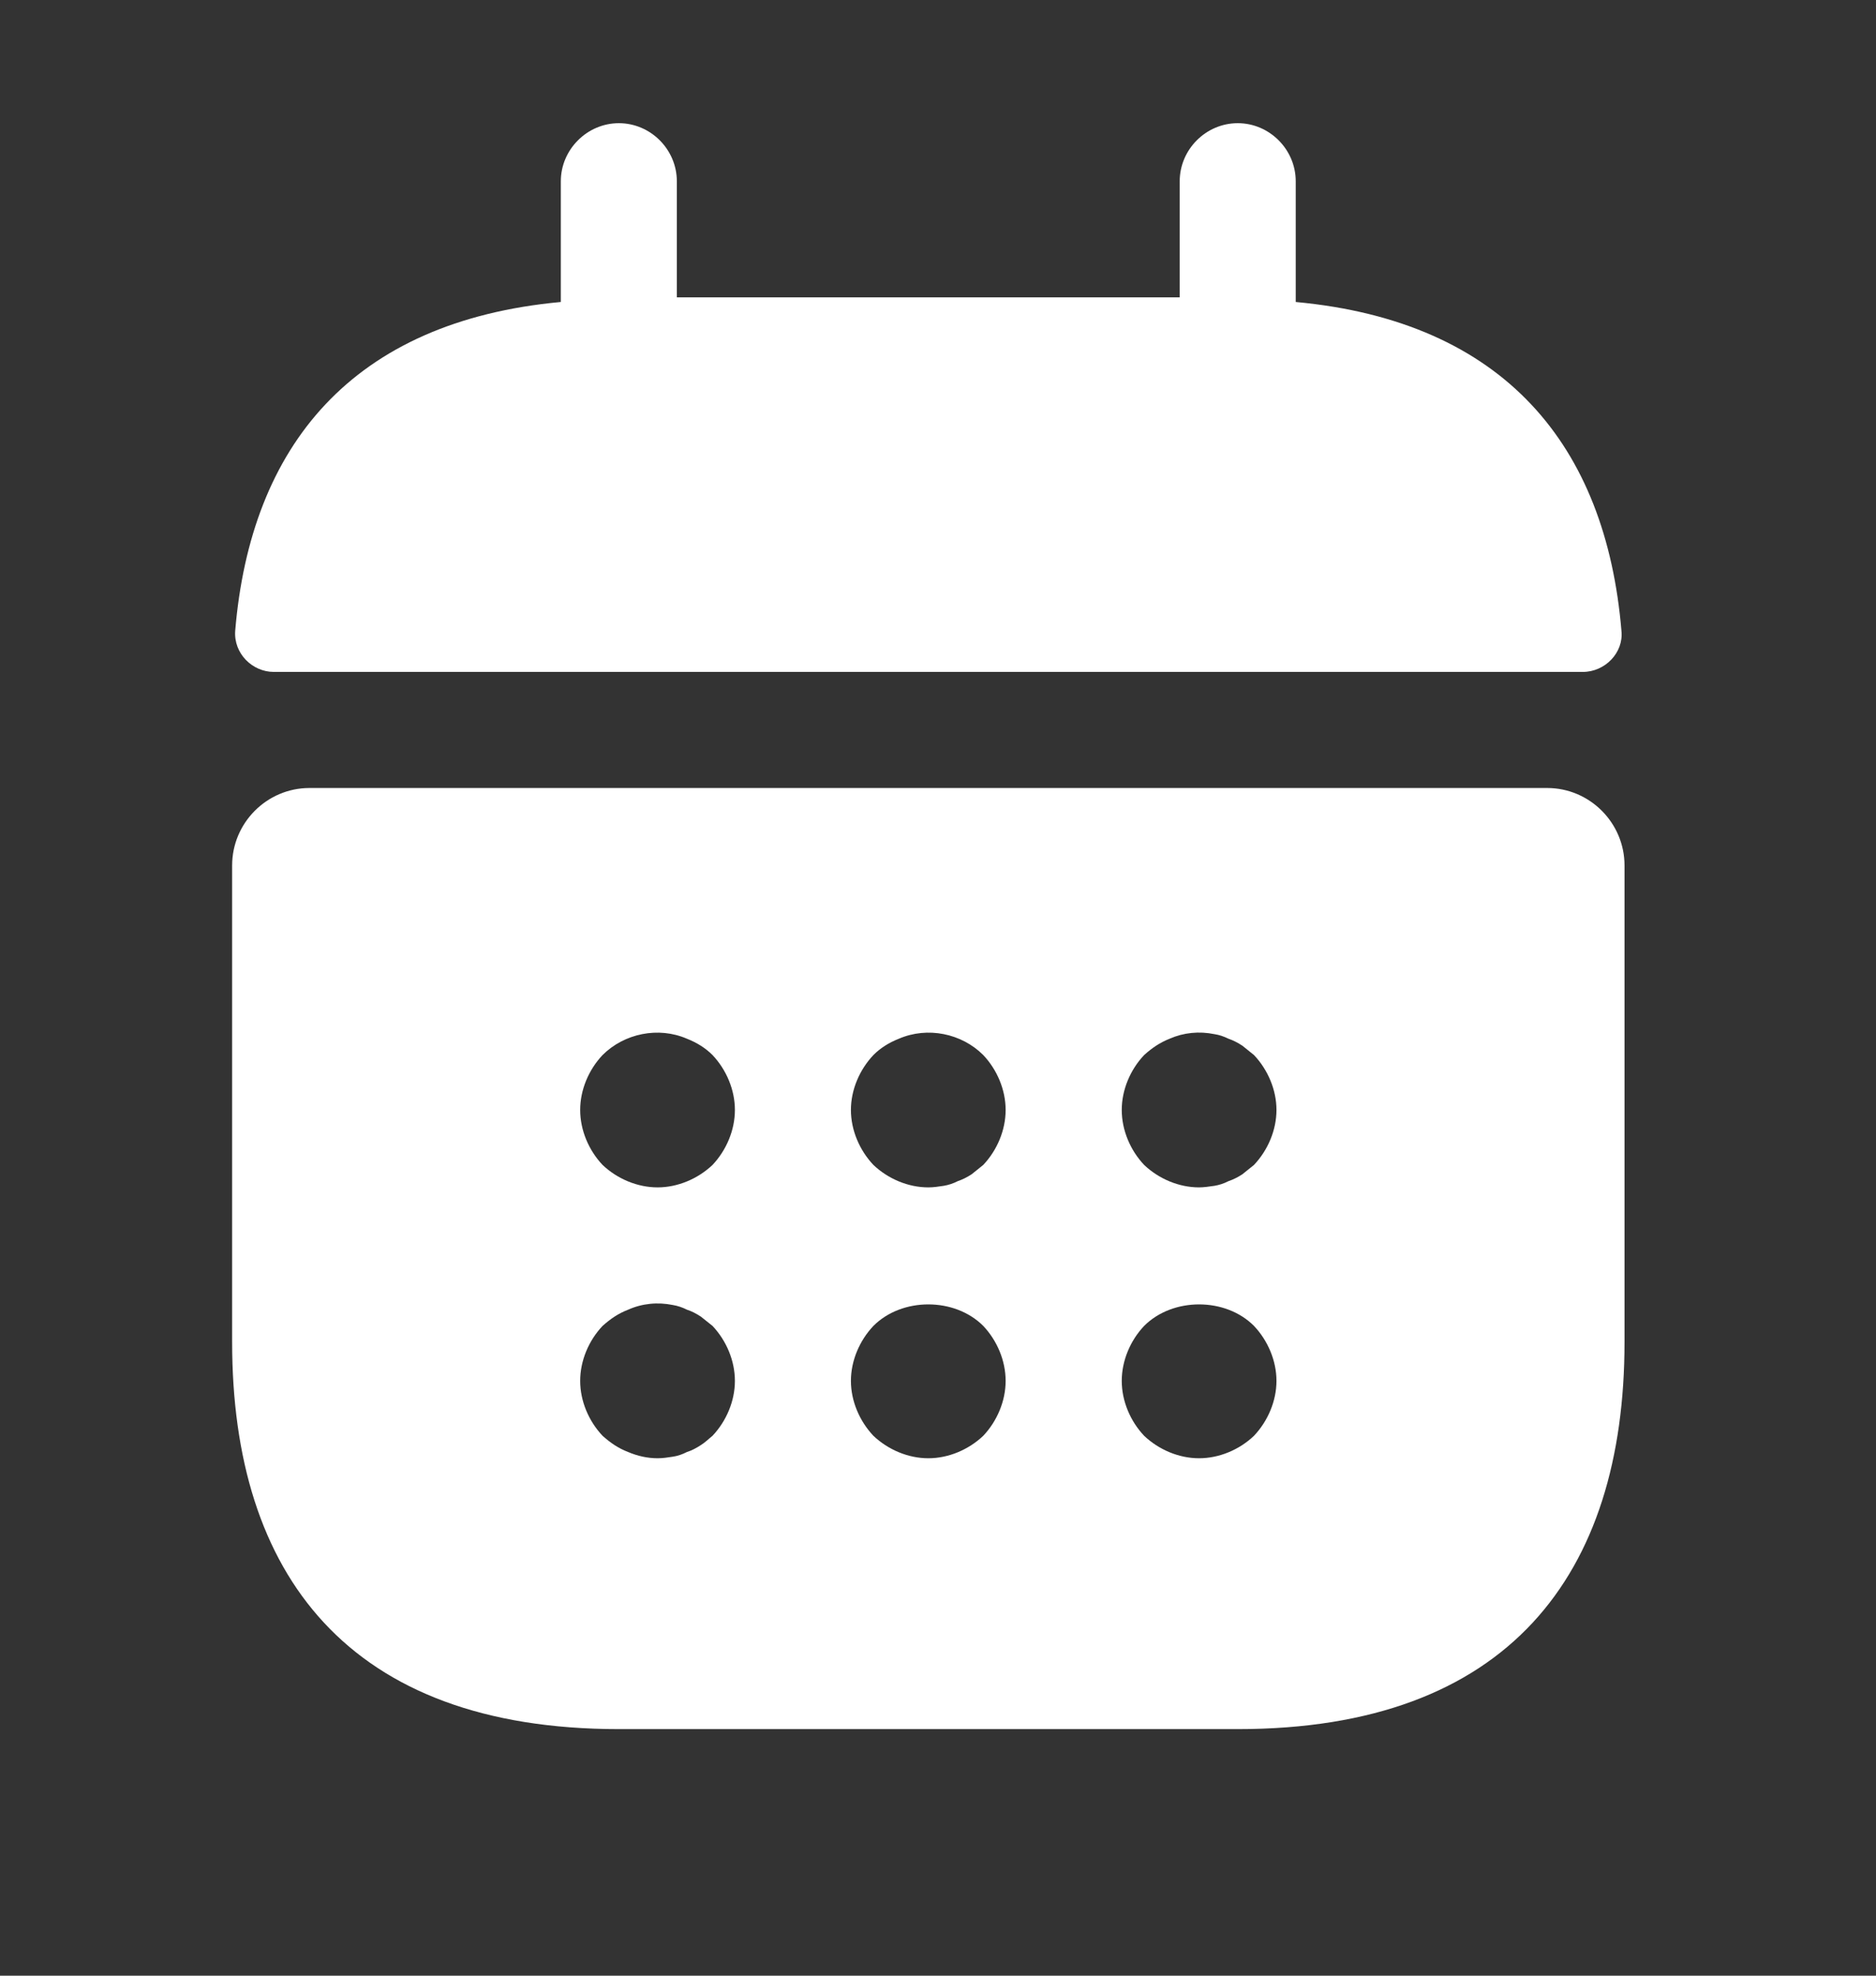 <svg width="19" height="20" viewBox="0 0 19 20" fill="none" xmlns="http://www.w3.org/2000/svg">
<rect x="0" y="0" width="19" height="20" fill="#333333" stroke="none"/>
<path d="M13.123 3.057V1.835C13.123 1.513 12.857 1.247 12.536 1.247C12.214 1.247 11.948 1.513 11.948 1.835V3.01H6.855V1.835C6.855 1.513 6.589 1.247 6.268 1.247C5.947 1.247 5.68 1.513 5.68 1.835V3.057C3.565 3.253 2.538 4.514 2.382 6.387C2.366 6.614 2.554 6.802 2.774 6.802H16.03C16.257 6.802 16.445 6.606 16.422 6.387C16.265 4.514 15.239 3.253 13.123 3.057Z" fill="white"/>
<path d="M15.67 7.977H3.134C2.703 7.977 2.351 8.33 2.351 8.761V13.587C2.351 15.937 3.526 17.504 6.268 17.504H12.536C15.278 17.504 16.453 15.937 16.453 13.587V8.761C16.453 8.33 16.101 7.977 15.67 7.977ZM7.216 14.535C7.177 14.566 7.138 14.605 7.098 14.629C7.051 14.66 7.004 14.684 6.957 14.699C6.91 14.723 6.863 14.739 6.816 14.746C6.762 14.754 6.715 14.762 6.66 14.762C6.558 14.762 6.456 14.739 6.362 14.699C6.26 14.66 6.182 14.605 6.103 14.535C5.962 14.386 5.876 14.182 5.876 13.979C5.876 13.775 5.962 13.571 6.103 13.422C6.182 13.352 6.26 13.297 6.362 13.258C6.503 13.195 6.66 13.179 6.816 13.211C6.863 13.219 6.91 13.234 6.957 13.258C7.004 13.273 7.051 13.297 7.098 13.328C7.138 13.36 7.177 13.391 7.216 13.422C7.357 13.571 7.443 13.775 7.443 13.979C7.443 14.182 7.357 14.386 7.216 14.535ZM7.216 11.793C7.067 11.934 6.863 12.02 6.66 12.02C6.456 12.02 6.252 11.934 6.103 11.793C5.962 11.644 5.876 11.44 5.876 11.236C5.876 11.033 5.962 10.829 6.103 10.68C6.323 10.461 6.668 10.39 6.957 10.515C7.059 10.555 7.146 10.61 7.216 10.68C7.357 10.829 7.443 11.033 7.443 11.236C7.443 11.44 7.357 11.644 7.216 11.793ZM9.958 14.535C9.809 14.676 9.606 14.762 9.402 14.762C9.198 14.762 8.995 14.676 8.846 14.535C8.705 14.386 8.618 14.182 8.618 13.979C8.618 13.775 8.705 13.571 8.846 13.422C9.136 13.132 9.668 13.132 9.958 13.422C10.099 13.571 10.185 13.775 10.185 13.979C10.185 14.182 10.099 14.386 9.958 14.535ZM9.958 11.793C9.919 11.824 9.88 11.855 9.841 11.887C9.794 11.918 9.747 11.941 9.7 11.957C9.653 11.981 9.606 11.996 9.559 12.004C9.504 12.012 9.457 12.02 9.402 12.02C9.198 12.02 8.995 11.934 8.846 11.793C8.705 11.644 8.618 11.44 8.618 11.236C8.618 11.033 8.705 10.829 8.846 10.68C8.916 10.61 9.002 10.555 9.104 10.515C9.394 10.39 9.739 10.461 9.958 10.68C10.099 10.829 10.185 11.033 10.185 11.236C10.185 11.44 10.099 11.644 9.958 11.793ZM12.7 14.535C12.552 14.676 12.348 14.762 12.144 14.762C11.94 14.762 11.737 14.676 11.588 14.535C11.447 14.386 11.361 14.182 11.361 13.979C11.361 13.775 11.447 13.571 11.588 13.422C11.878 13.132 12.411 13.132 12.7 13.422C12.841 13.571 12.928 13.775 12.928 13.979C12.928 14.182 12.841 14.386 12.7 14.535ZM12.7 11.793C12.661 11.824 12.622 11.855 12.583 11.887C12.536 11.918 12.489 11.941 12.442 11.957C12.395 11.981 12.348 11.996 12.301 12.004C12.246 12.012 12.191 12.02 12.144 12.02C11.94 12.02 11.737 11.934 11.588 11.793C11.447 11.644 11.361 11.44 11.361 11.236C11.361 11.033 11.447 10.829 11.588 10.68C11.666 10.61 11.745 10.555 11.846 10.515C11.987 10.453 12.144 10.437 12.301 10.469C12.348 10.476 12.395 10.492 12.442 10.515C12.489 10.531 12.536 10.555 12.583 10.586C12.622 10.617 12.661 10.649 12.7 10.68C12.841 10.829 12.928 11.033 12.928 11.236C12.928 11.44 12.841 11.644 12.7 11.793Z" fill="white"/>
</svg>

